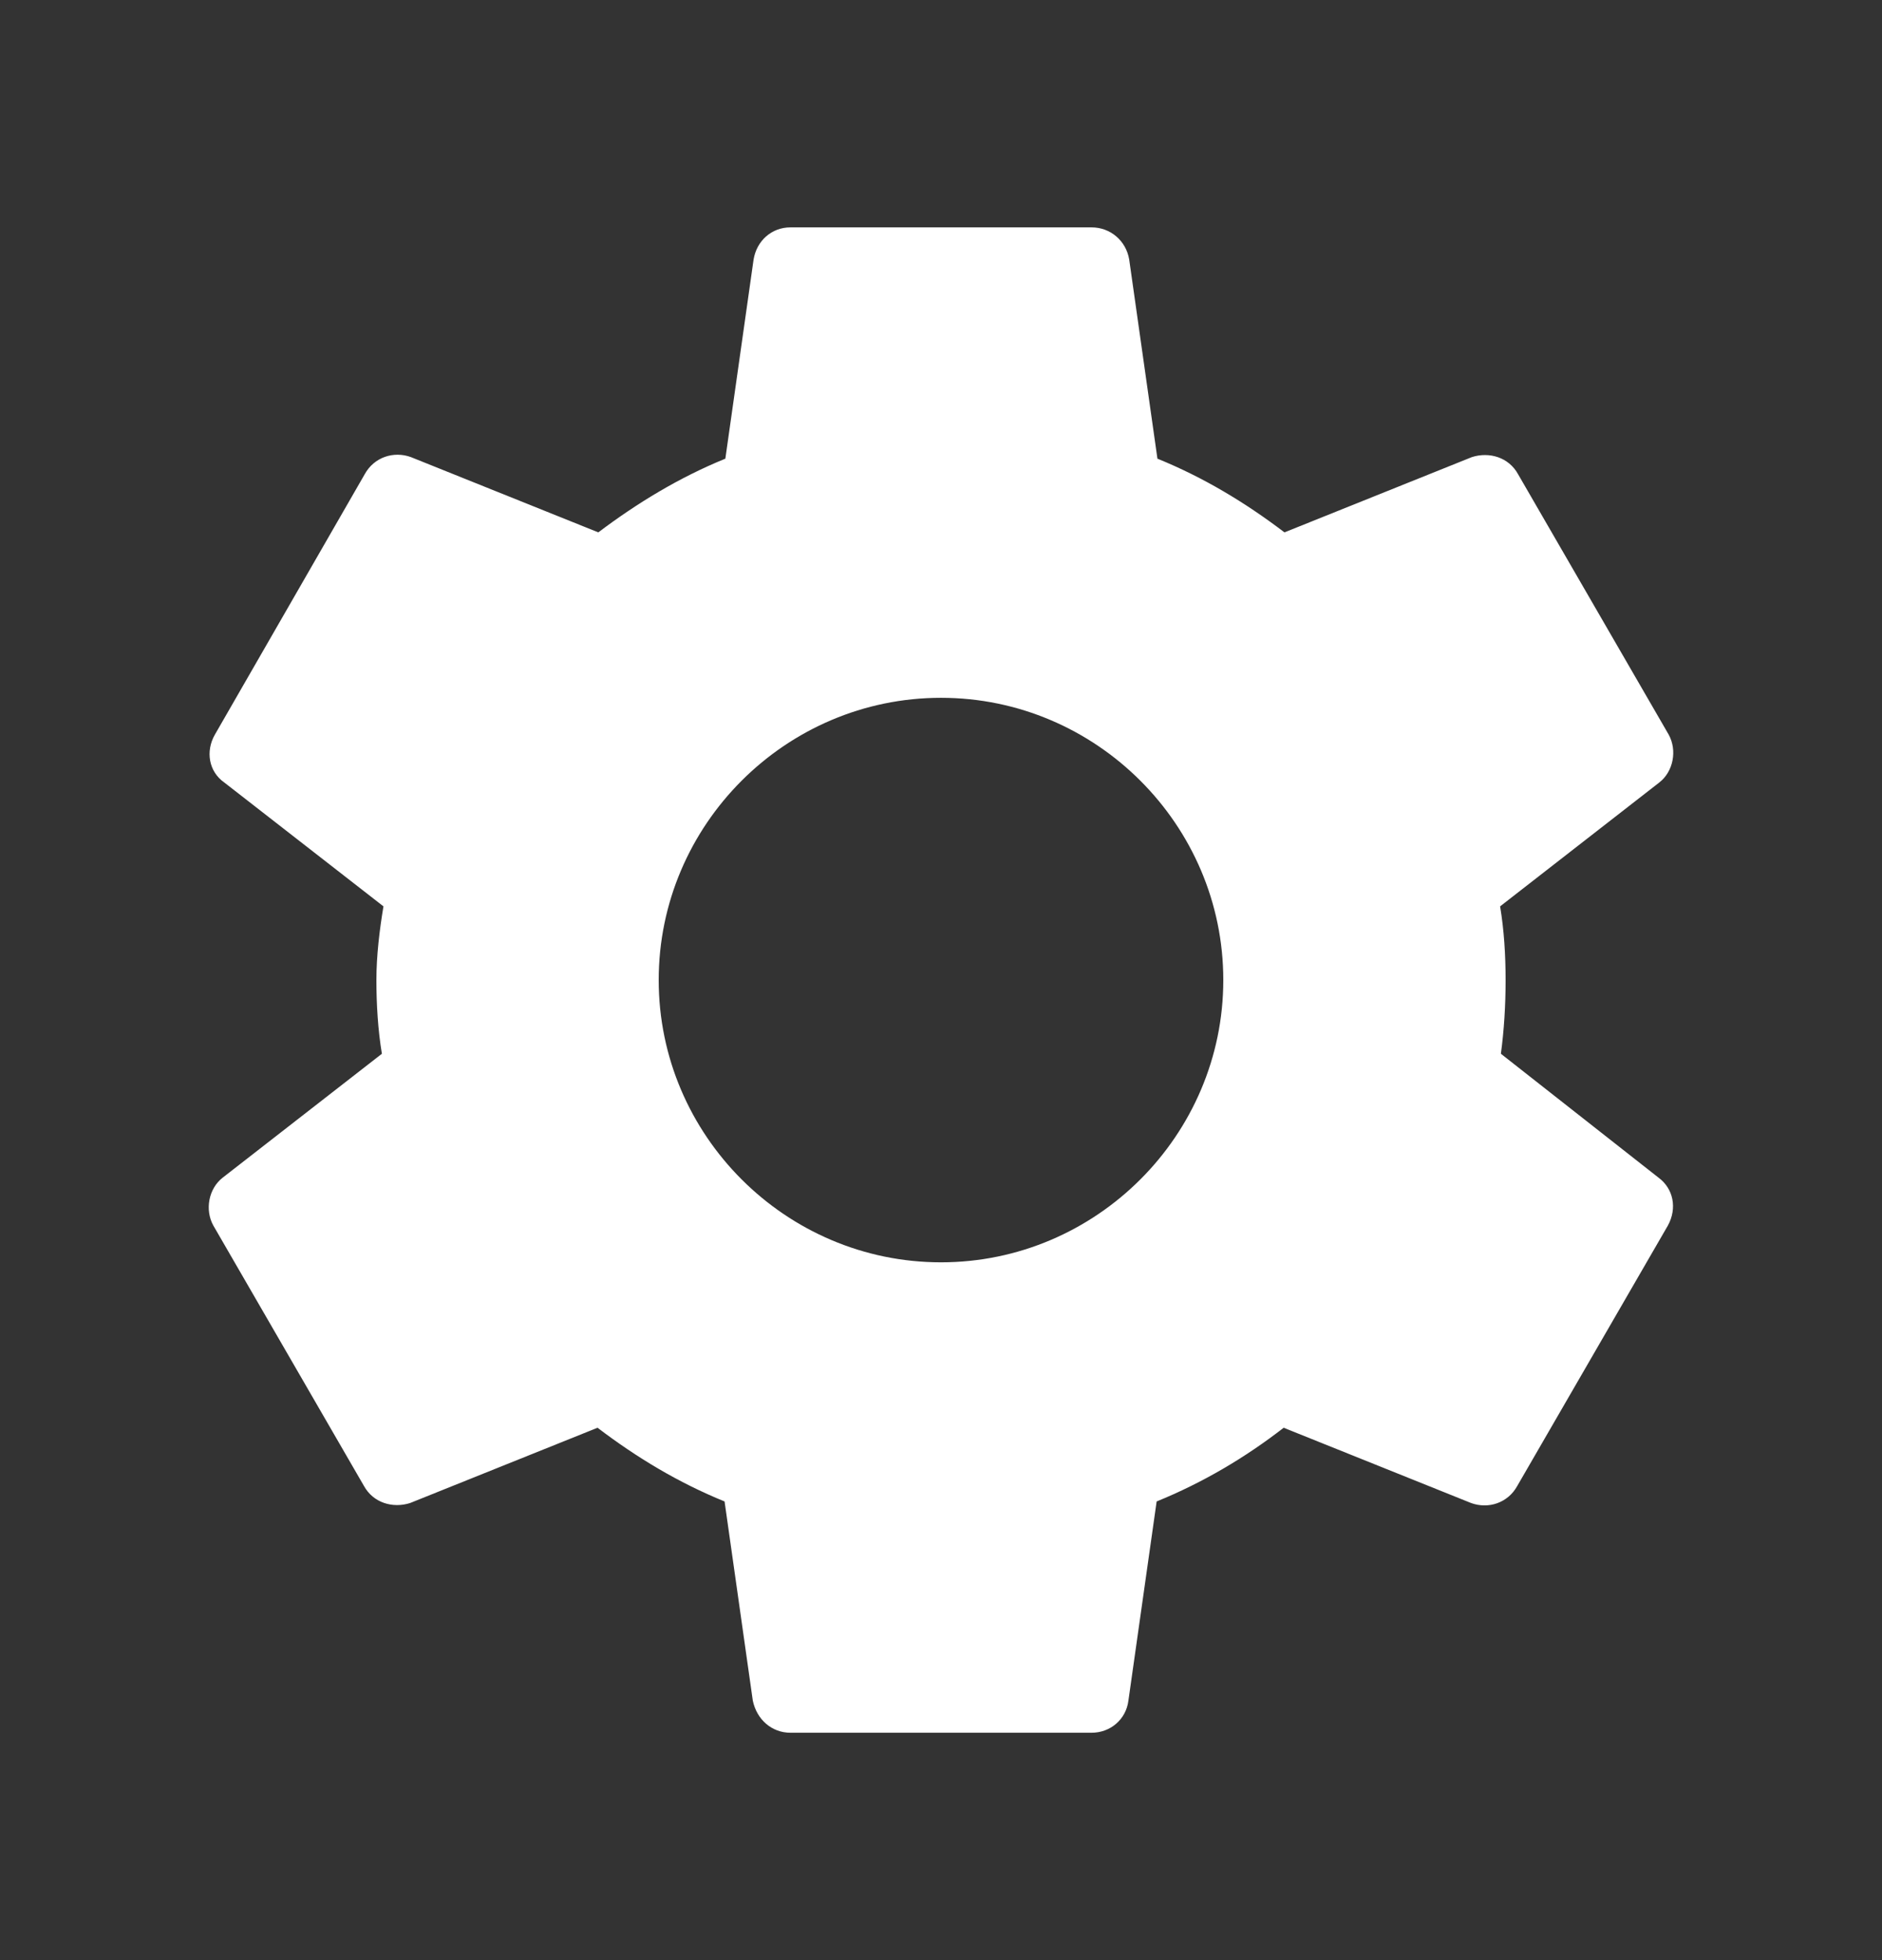 <svg xmlns="http://www.w3.org/2000/svg" width="24" height="25" viewBox="0 0 24 25" fill="none">
  <rect x="0" y="0" width="24" height="25" fill="#333333" stroke="none"/>
  <path d="M19.14 13.44C19.18 13.14 19.2 12.83 19.2 12.5C19.2 12.18 19.18 11.86 19.13 11.56L21.16 9.98C21.34 9.84 21.39 9.57 21.28 9.37L19.36 6.05C19.24 5.83 18.99 5.76 18.77 5.83L16.38 6.79C15.88 6.41 15.35 6.09 14.76 5.85L14.4 3.31C14.36 3.07 14.16 2.9 13.92 2.9H10.08C9.84 2.9 9.65 3.07 9.61 3.31L9.25 5.85C8.66 6.09 8.12 6.42 7.63 6.79L5.24 5.83C5.02 5.75 4.77 5.83 4.65 6.05L2.74 9.37C2.62 9.58 2.66 9.84 2.86 9.98L4.89 11.56C4.84 11.86 4.8 12.19 4.8 12.5C4.8 12.81 4.82 13.14 4.87 13.44L2.84 15.02C2.66 15.16 2.61 15.43 2.72 15.63L4.64 18.95C4.76 19.17 5.01 19.24 5.23 19.17L7.62 18.21C8.12 18.59 8.65 18.91 9.24 19.15L9.6 21.69C9.65 21.93 9.84 22.1 10.08 22.1H13.92C14.16 22.1 14.36 21.93 14.39 21.69L14.75 19.15C15.34 18.91 15.88 18.59 16.37 18.21L18.76 19.17C18.98 19.25 19.23 19.17 19.35 18.95L21.27 15.63C21.39 15.41 21.34 15.16 21.15 15.02L19.14 13.44ZM12 16.1C10.02 16.1 8.4 14.48 8.4 12.5C8.4 10.52 10.02 8.9 12 8.9C13.98 8.9 15.6 10.52 15.6 12.5C15.6 14.48 13.98 16.1 12 16.1Z" fill="white"/>
  </svg>